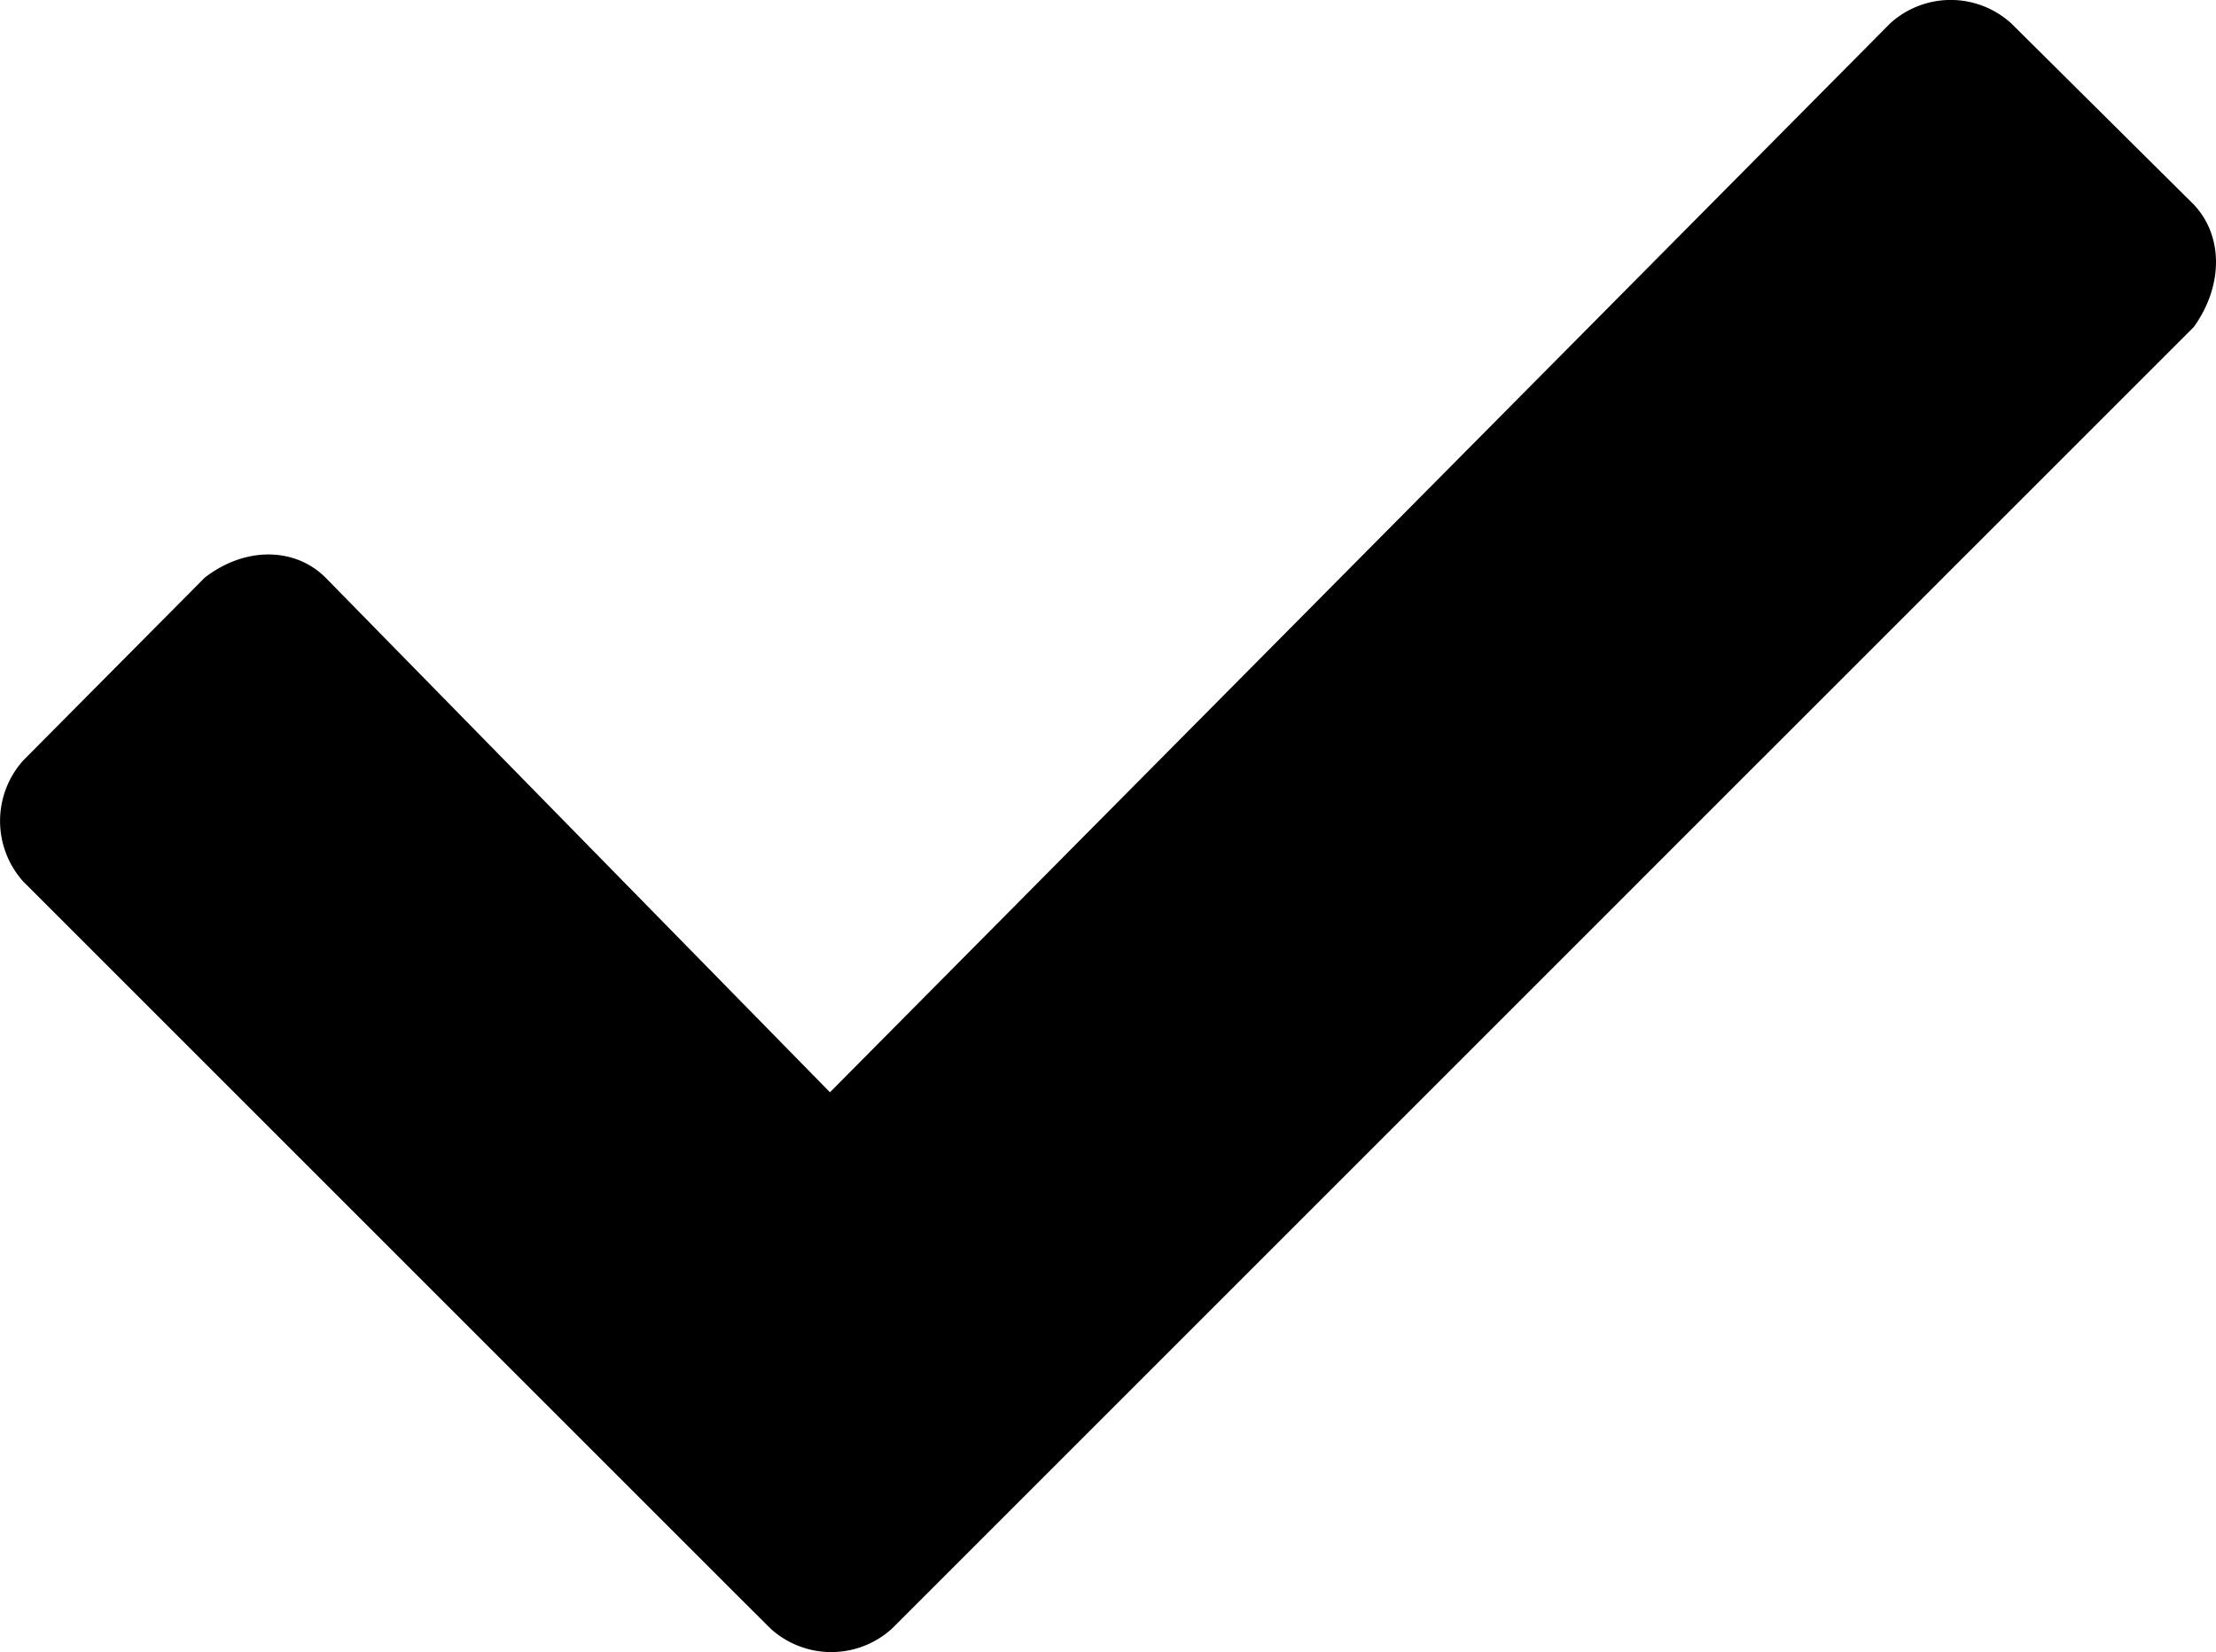<?xml version="1.0" encoding="UTF-8"?> <svg xmlns="http://www.w3.org/2000/svg" viewBox="0 0 150.27 112.05"> <g id="Layer_2" data-name="Layer 2"> <g id="Capa_1" data-name="Capa 1"> <path d="M148.77,13.88,136.38,1.58a6.1,6.1,0,0,0-8.2,0l-71.9,72.5-34.2-34.9c-2.1-2.1-5.5-2.1-8.2,0L1.57,51.58a6.15,6.15,0,0,0,0,8.2l38.3,38.3h0l8.2,8.2,2.1,2.1,2.1,2.09a6.12,6.12,0,0,0,8.2,0l88.3-88.3C150.77,19.38,150.77,16,148.77,13.88Z"></path> </g> </g> </svg> 
